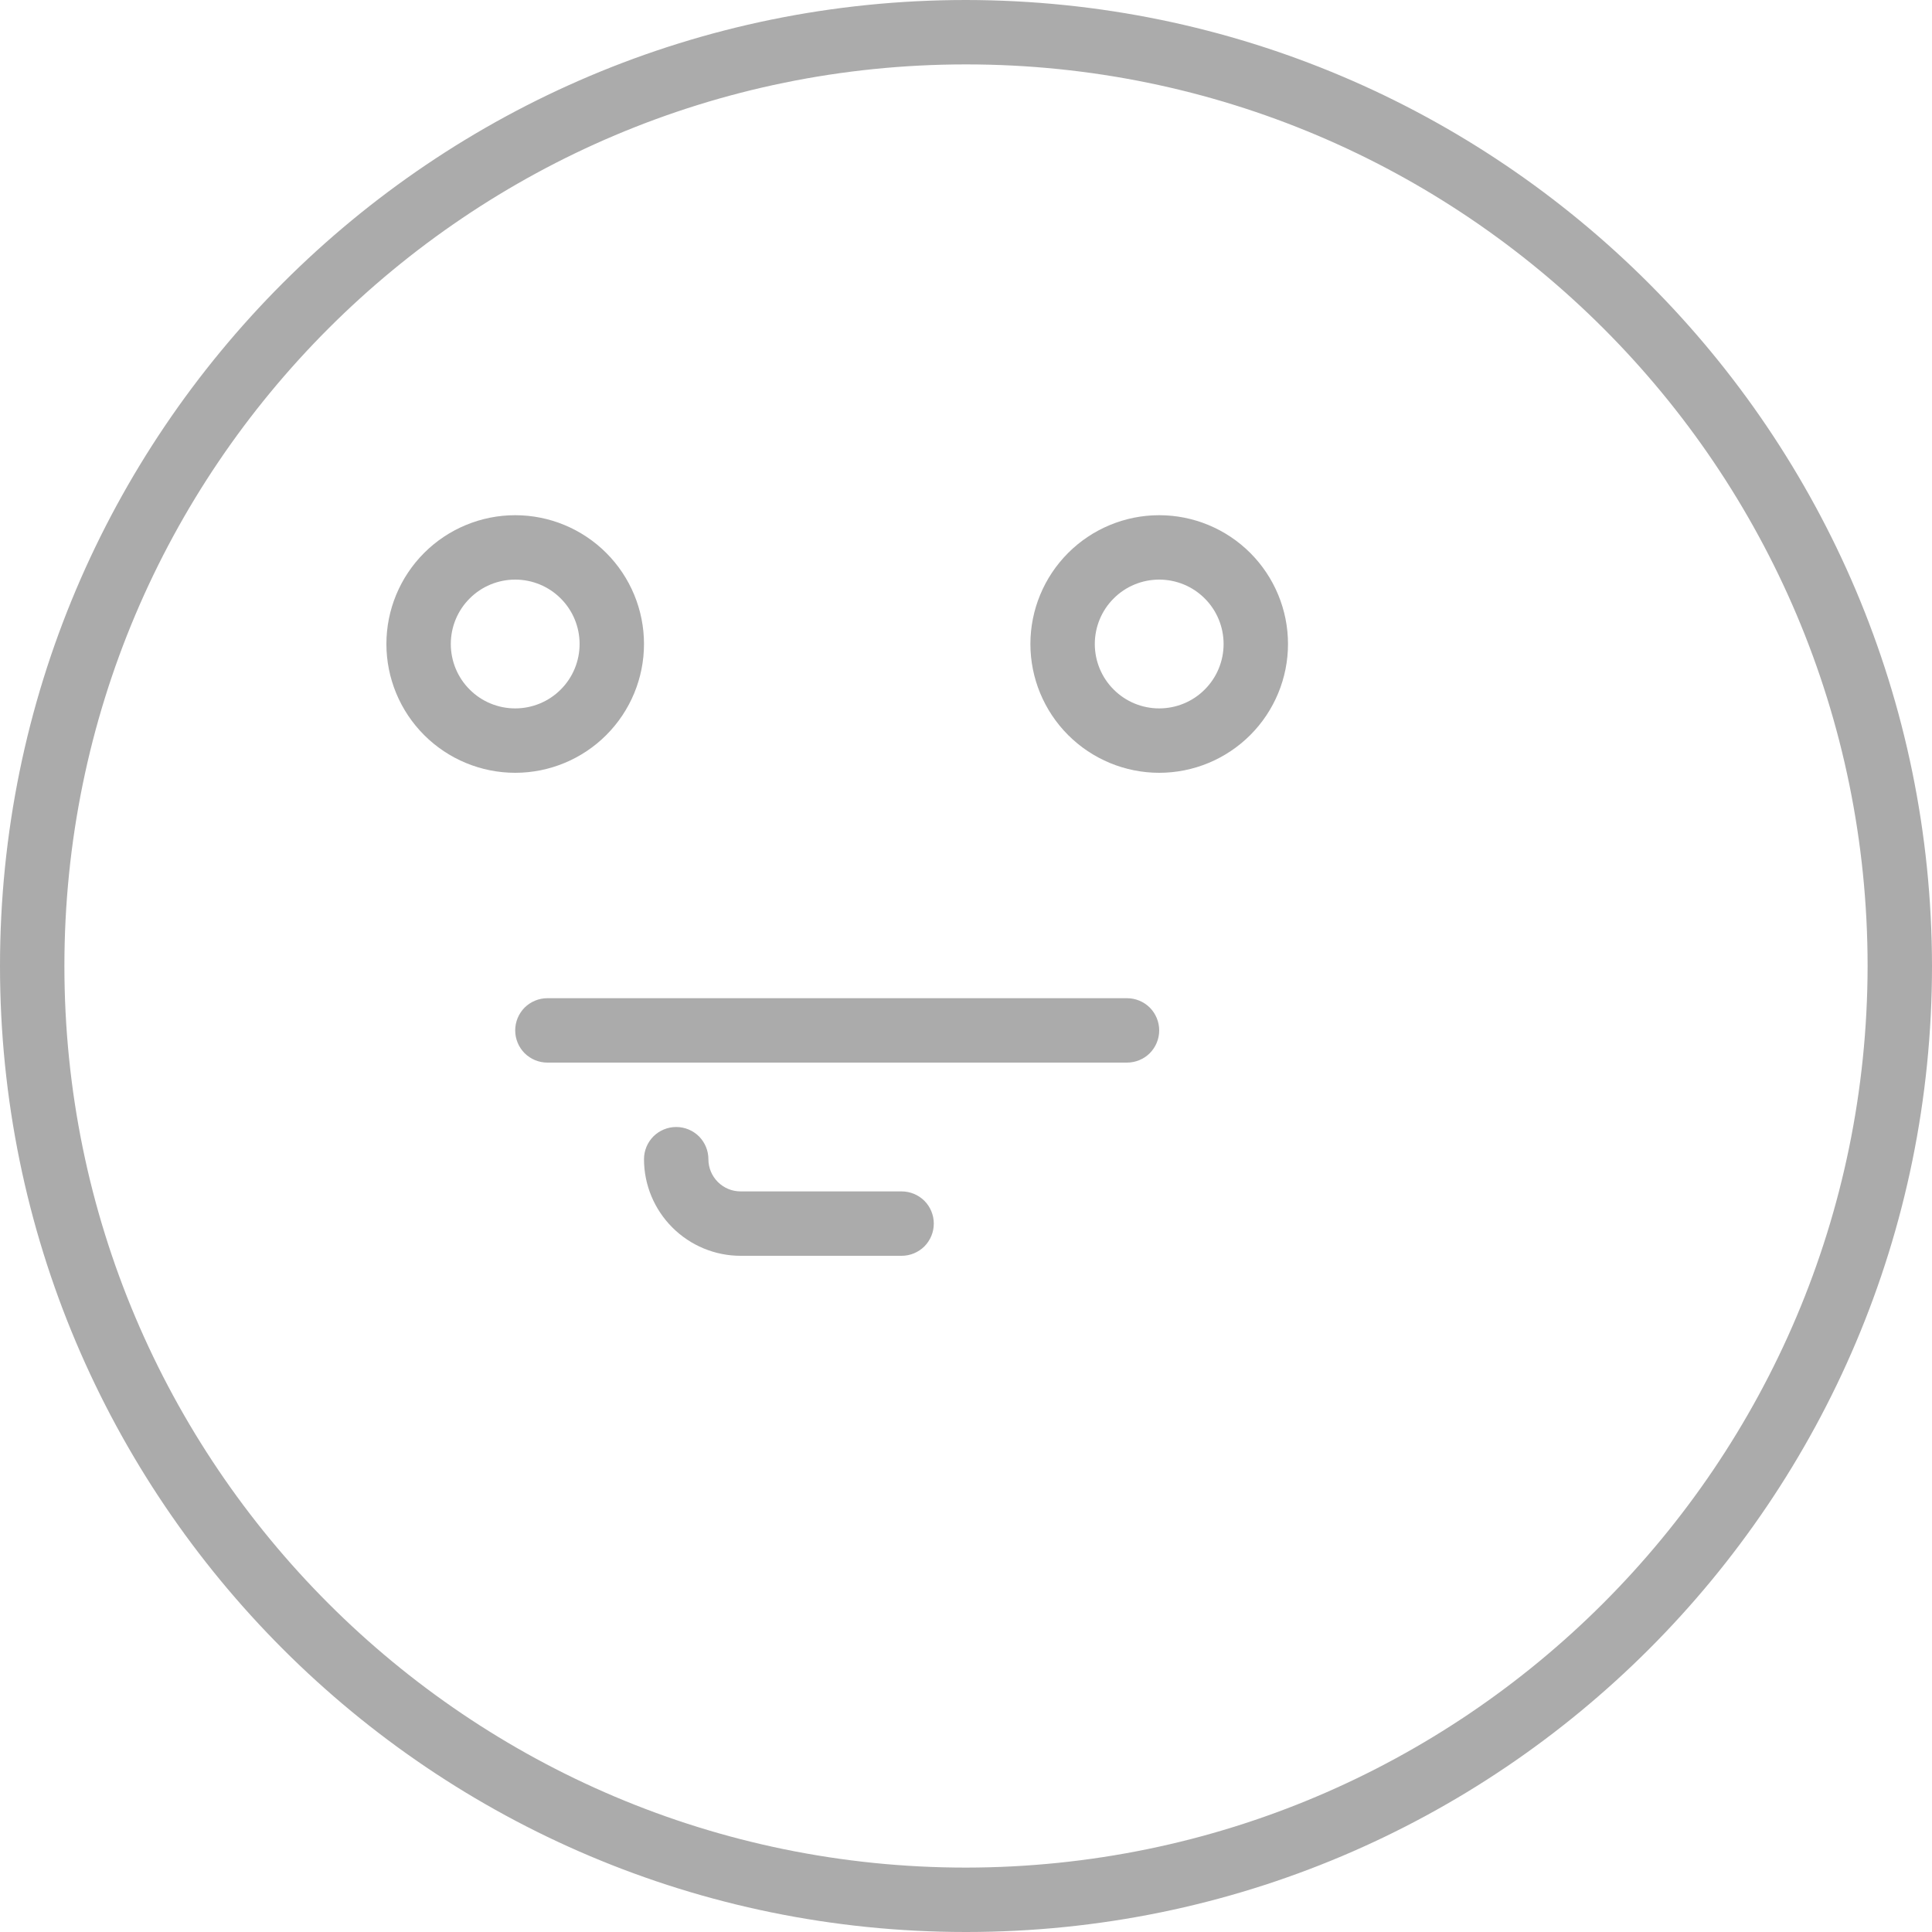 <svg width="30" height="30" viewBox="0 0 30 30" fill="none" xmlns="http://www.w3.org/2000/svg">
<path d="M15 0C6.715 0 0 6.715 0 15C0 23.285 6.715 30 15 30C23.285 30 30 23.285 30 15C29.991 6.72 23.28 0.009 15 0ZM15 29C7.268 29 1 22.732 1 15C1 7.268 7.268 1 15 1C22.732 1 29 7.268 29 15C28.991 22.729 22.729 28.991 15 29Z" fill="#ABABAB"/>
<path d="M10 10C10 9.47 9.789 8.961 9.414 8.586C9.039 8.211 8.53 8 8 8C7.47 8 6.961 8.211 6.586 8.586C6.211 8.961 6 9.47 6 10C6 10.53 6.211 11.039 6.586 11.414C6.961 11.789 7.47 12 8 12C8.53 12 9.039 11.789 9.414 11.414C9.789 11.039 10 10.53 10 10ZM7 10C7 9.735 7.105 9.48 7.293 9.293C7.48 9.105 7.735 9 8 9C8.265 9 8.52 9.105 8.707 9.293C8.895 9.48 9 9.735 9 10C9 10.265 8.895 10.52 8.707 10.707C8.52 10.895 8.265 11 8 11C7.735 11 7.48 10.895 7.293 10.707C7.105 10.52 7 10.265 7 10Z" fill="#ABABAB"/>
<path d="M18 8C17.47 8 16.961 8.211 16.586 8.586C16.211 8.961 16 9.47 16 10C16 10.53 16.211 11.039 16.586 11.414C16.961 11.789 17.47 12 18 12C18.53 12 19.039 11.789 19.414 11.414C19.789 11.039 20 10.53 20 10C20 9.47 19.789 8.961 19.414 8.586C19.039 8.211 18.53 8 18 8ZM18 11C17.735 11 17.48 10.895 17.293 10.707C17.105 10.52 17 10.265 17 10C17 9.735 17.105 9.48 17.293 9.293C17.48 9.105 17.735 9 18 9C18.265 9 18.52 9.105 18.707 9.293C18.895 9.48 19 9.735 19 10C19 10.265 18.895 10.52 18.707 10.707C18.52 10.895 18.265 11 18 11Z" fill="#ABABAB"/>
<path d="M14 18.5H11.5C11.224 18.5 11 18.276 11 18C11 17.867 10.947 17.74 10.854 17.646C10.76 17.553 10.633 17.5 10.5 17.5C10.367 17.5 10.24 17.553 10.146 17.646C10.053 17.74 10 17.867 10 18C10 18.398 10.159 18.779 10.44 19.06C10.721 19.341 11.102 19.5 11.5 19.5H14C14.133 19.5 14.26 19.447 14.354 19.354C14.447 19.26 14.5 19.133 14.5 19C14.5 18.867 14.447 18.74 14.354 18.646C14.26 18.553 14.133 18.5 14 18.5Z" fill="#ABABAB"/>
<path d="M17.5 15.5H8.5C8.367 15.5 8.24 15.553 8.146 15.646C8.053 15.74 8 15.867 8 16C8 16.133 8.053 16.26 8.146 16.354C8.24 16.447 8.367 16.5 8.5 16.5H17.5C17.633 16.5 17.76 16.447 17.854 16.354C17.947 16.26 18 16.133 18 16C18 15.867 17.947 15.74 17.854 15.646C17.76 15.553 17.633 15.5 17.5 15.5Z" fill="#ABABAB"/>
</svg>
